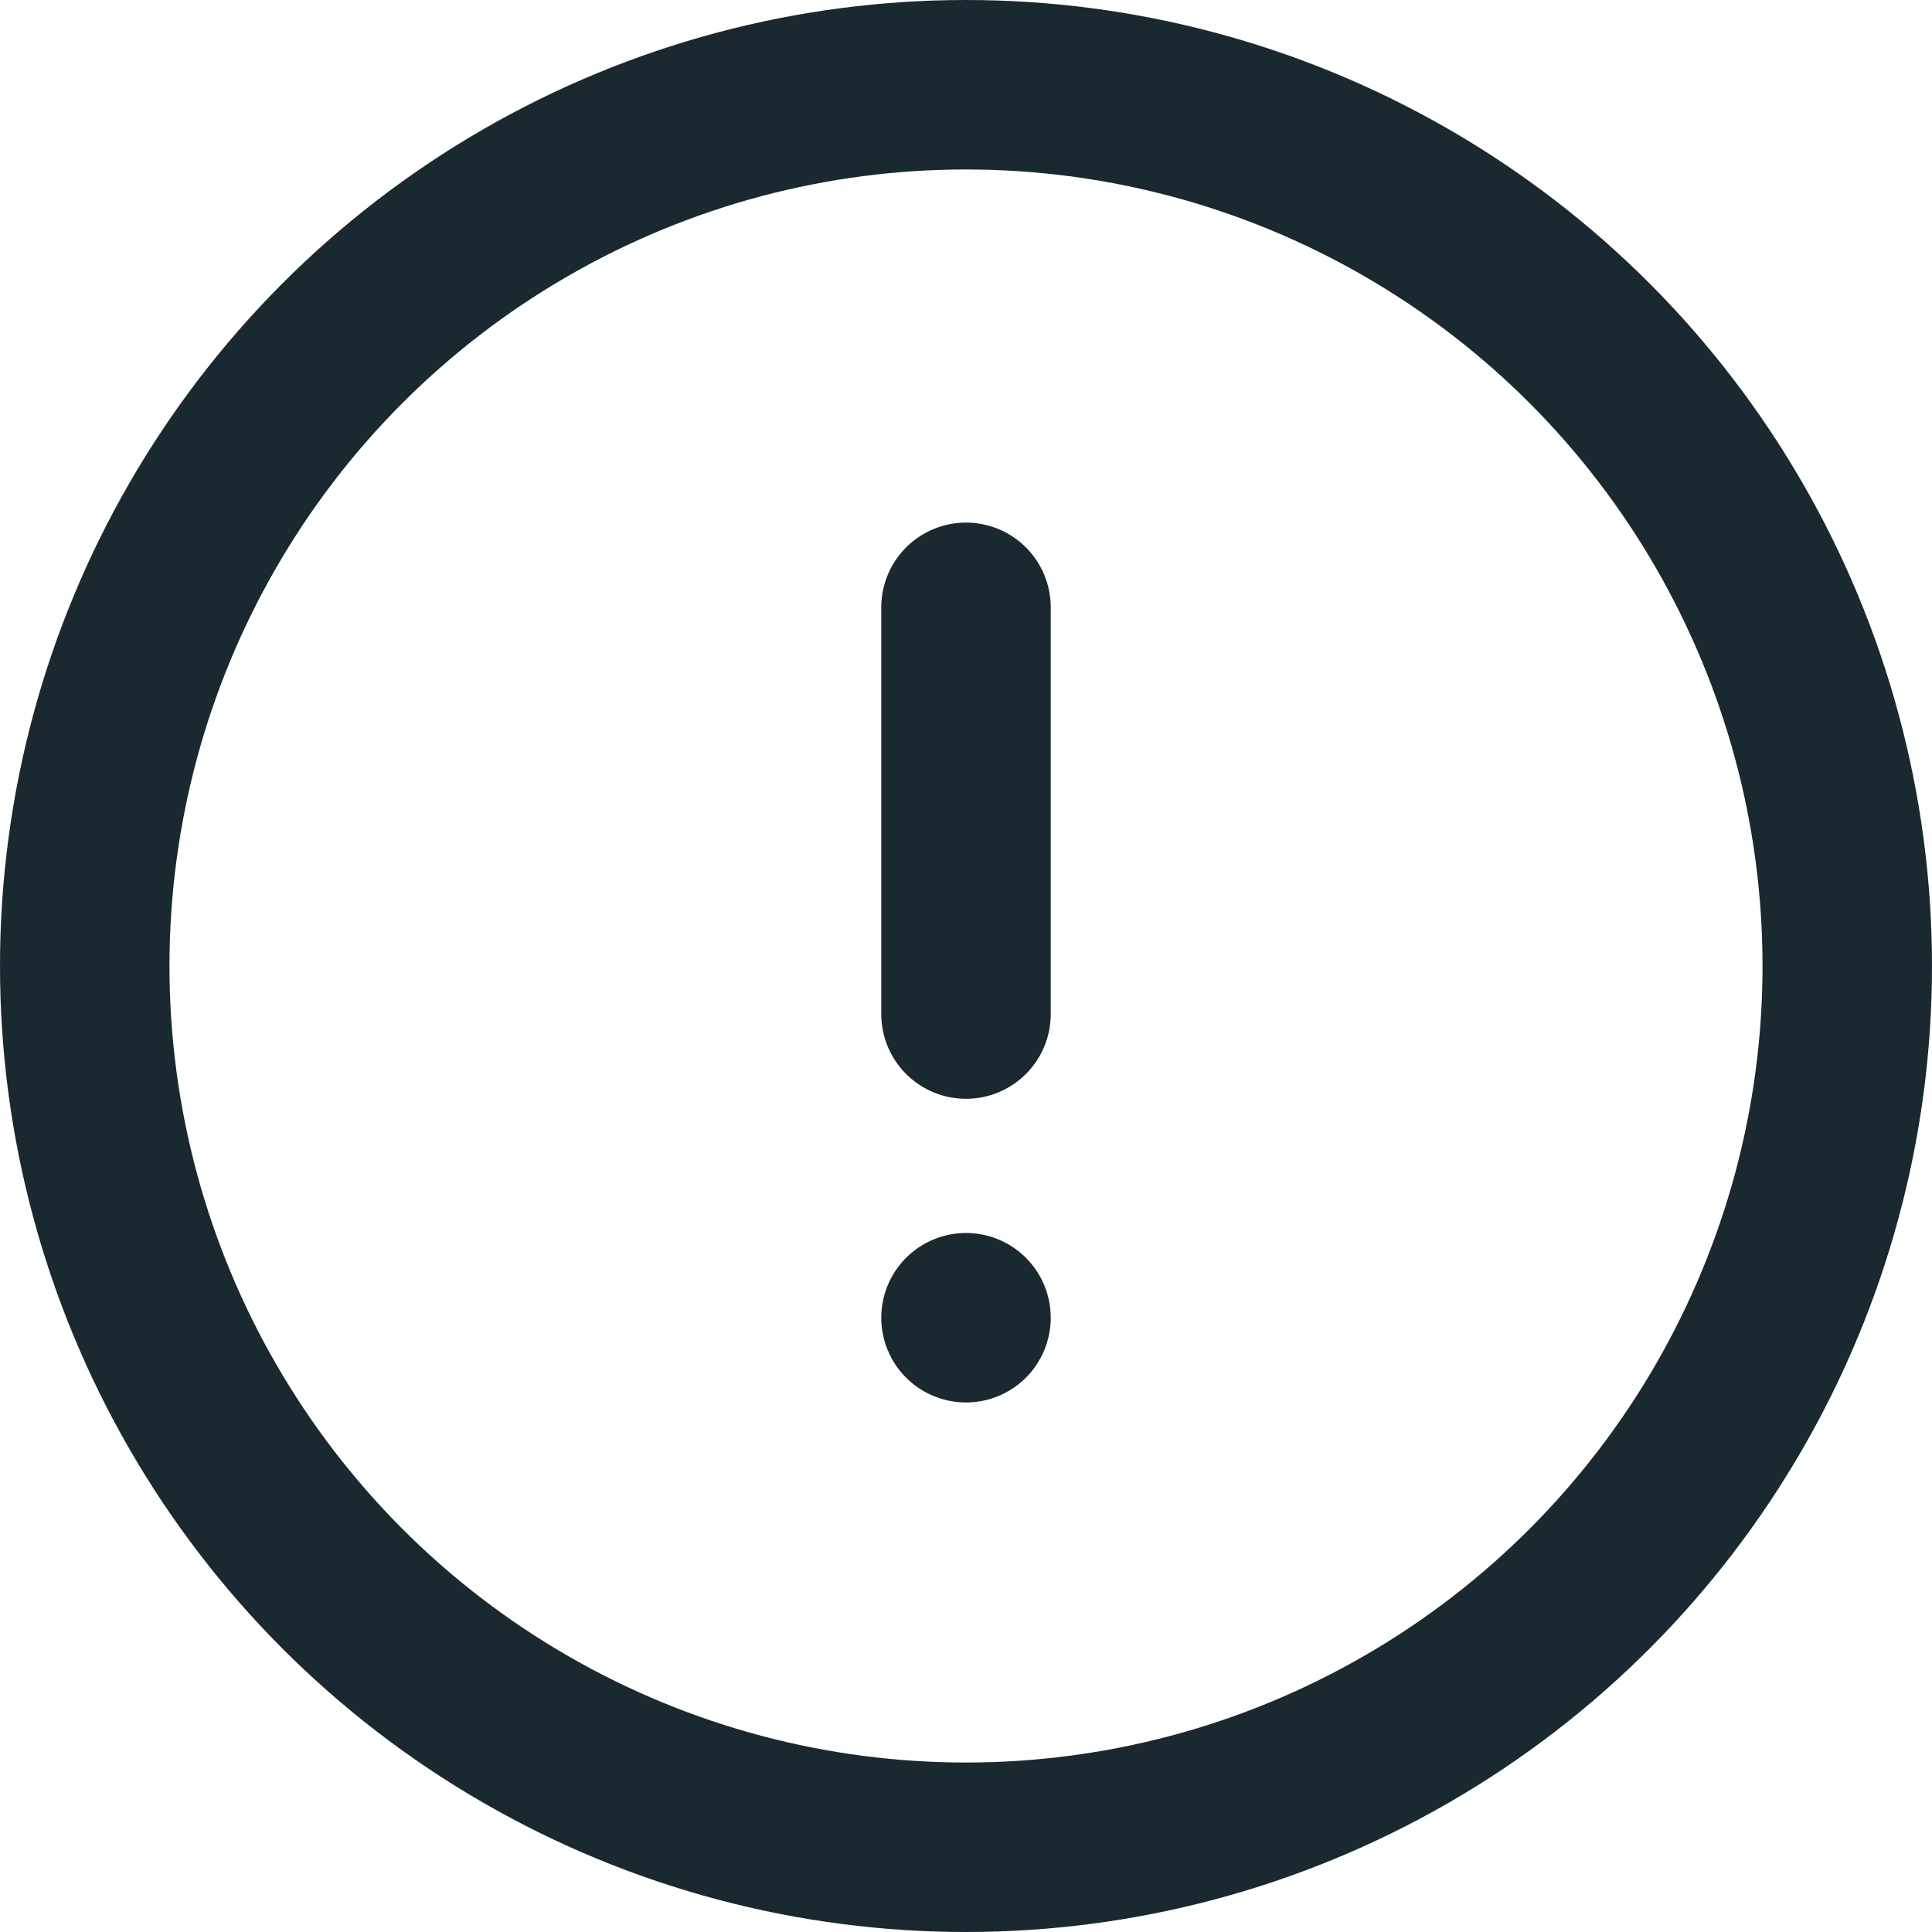 <svg xmlns="http://www.w3.org/2000/svg" width="57" height="57" viewBox="0 0 57 57">
  <g id="グループ_7225" data-name="グループ 7225" transform="translate(-941.001 -5198)">
    <line id="線_63" data-name="線 63" y2="12" transform="translate(969.501 5215.918)" fill="none" stroke="#1a2930" stroke-linecap="round" stroke-miterlimit="10" stroke-width="5"/>
    <line id="線_64" data-name="線 64" transform="translate(969.501 5236.877)" fill="none" stroke="#1a2930" stroke-linecap="round" stroke-miterlimit="10" stroke-width="5"/>
    <g id="楕円形_380" data-name="楕円形 380" transform="translate(941.001 5198)" fill="none" stroke="#1a2930" stroke-width="5">
      <circle cx="28.5" cy="28.5" r="28.5" stroke="none"/>
      <circle cx="28.5" cy="28.5" r="26" fill="none"/>
    </g>
  </g>
</svg>
